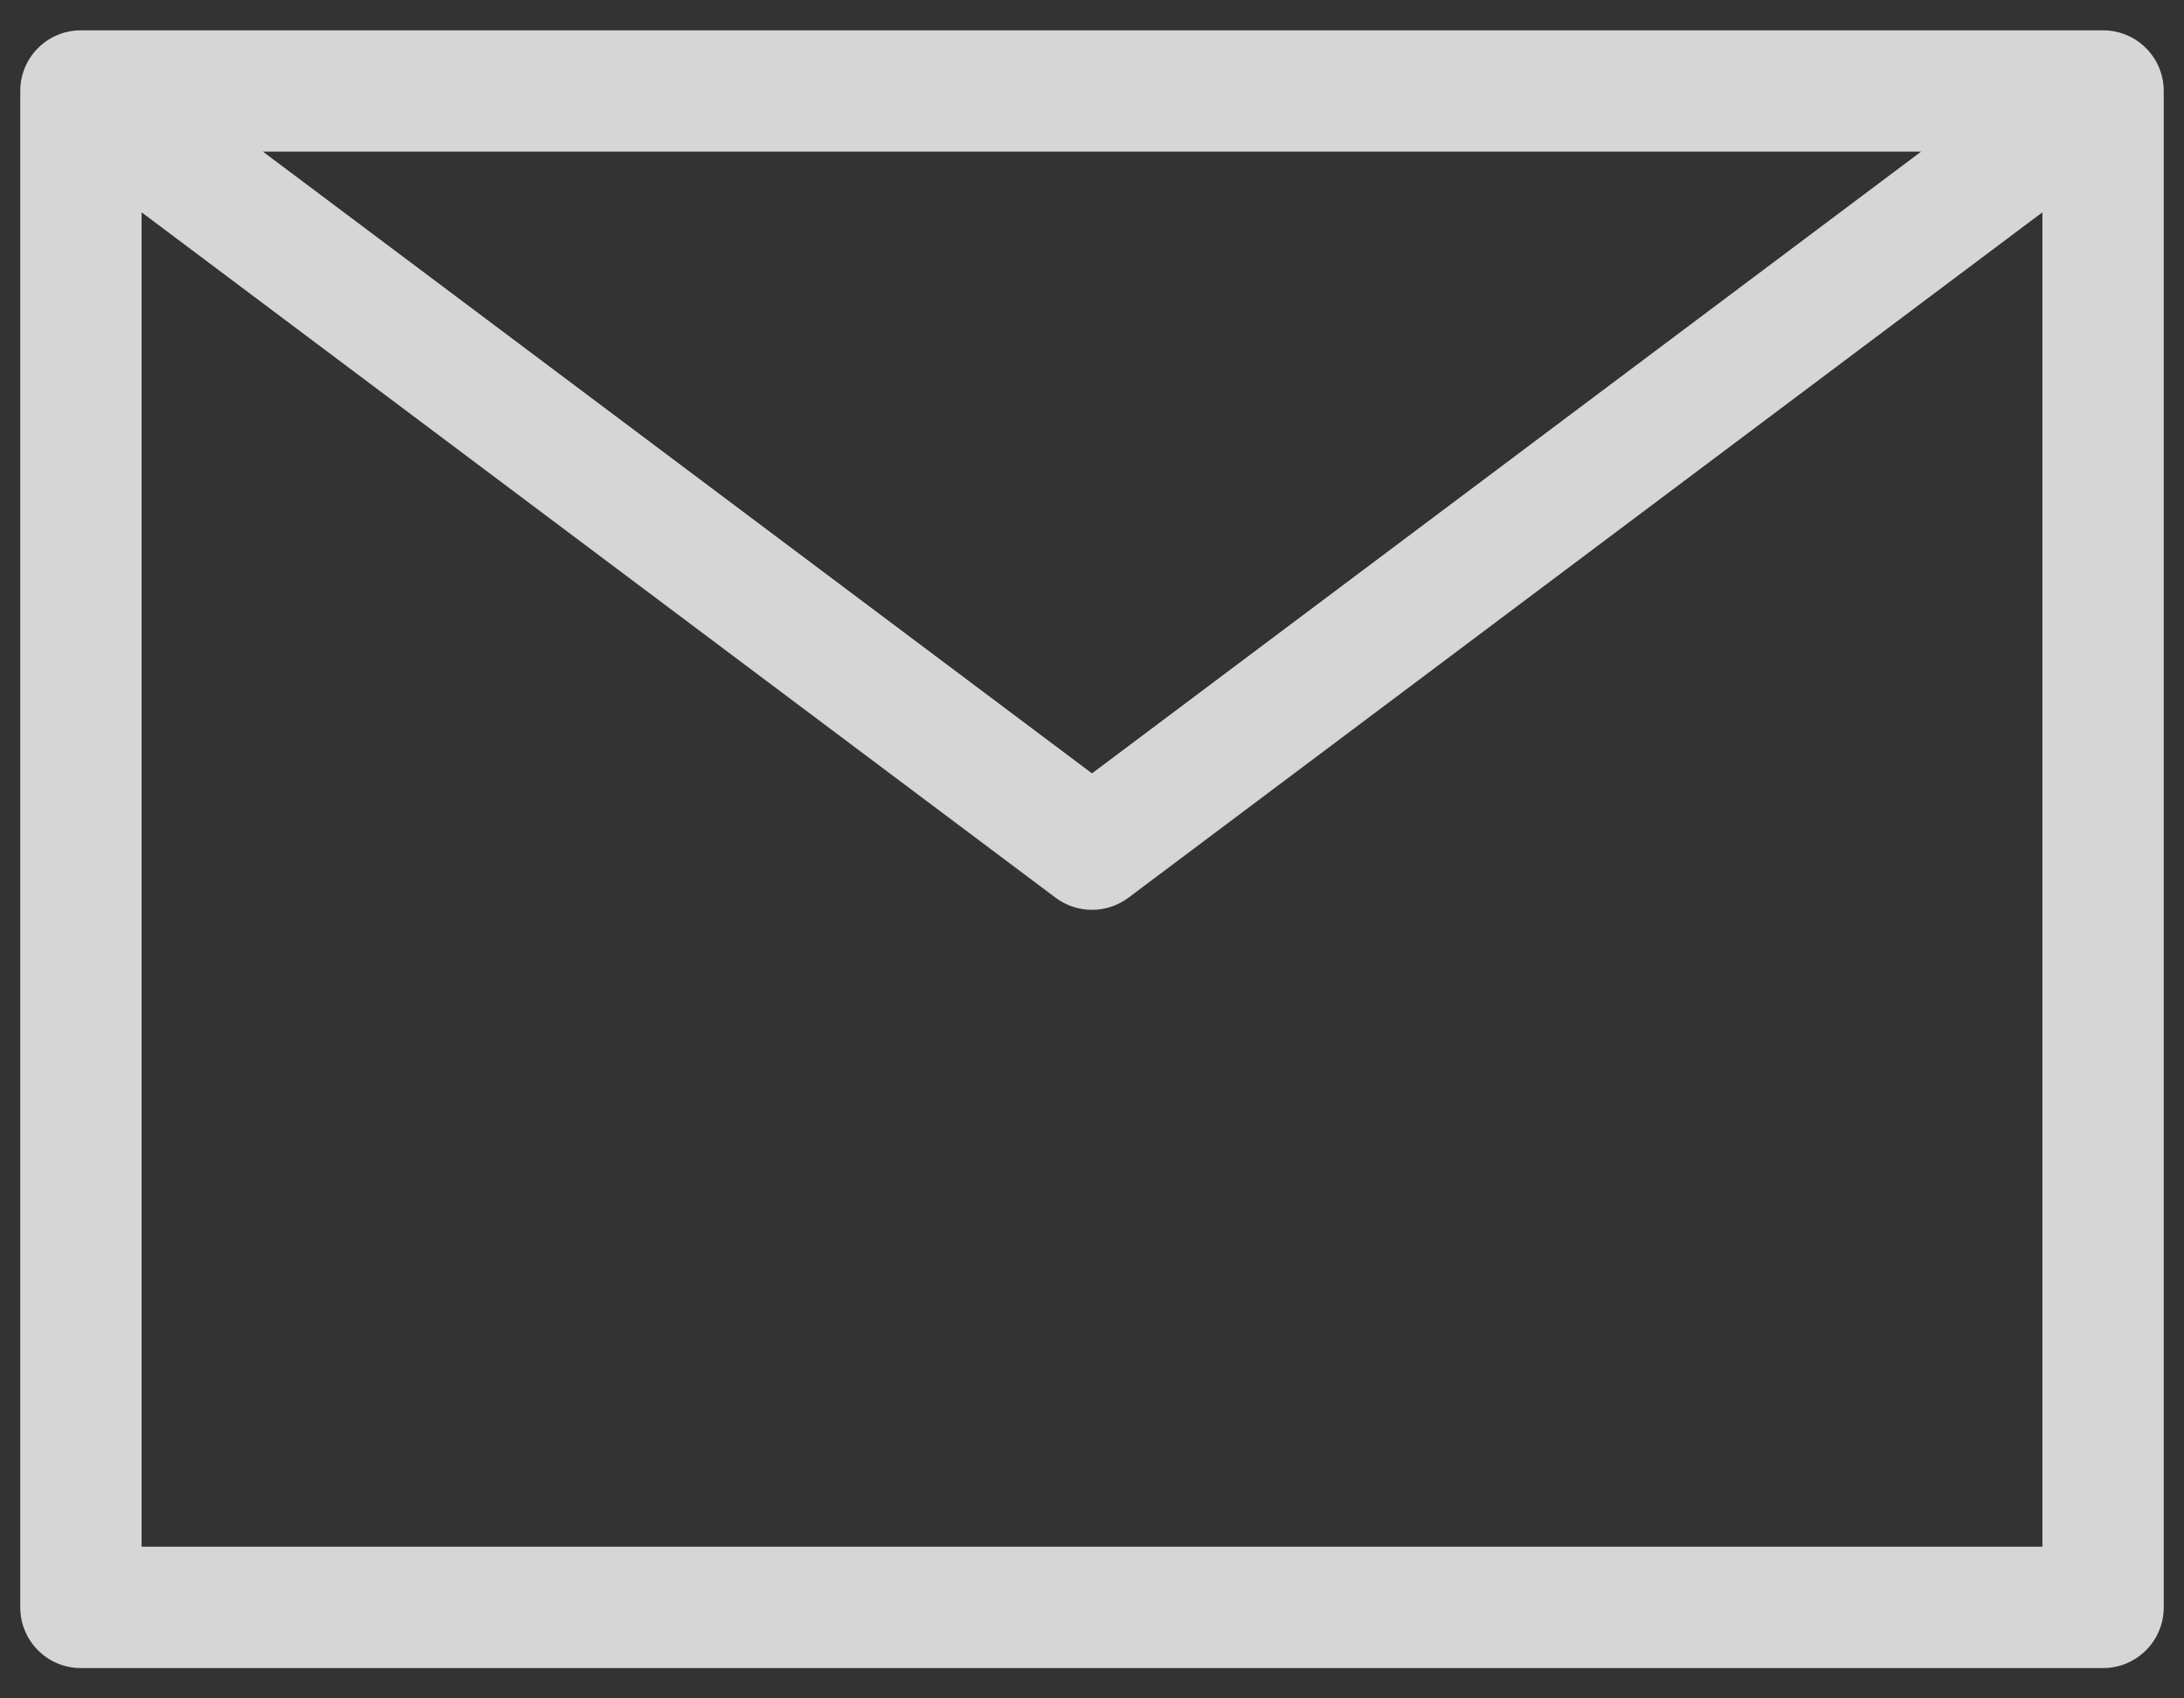 <svg width="18" height="14" viewBox="0 0 18 14" fill="none" xmlns="http://www.w3.org/2000/svg">
<rect x="0" y="0" width="18" height="14" fill="#333333" stroke="none"/>
<path d="M0.667 13.25H0.167C0.167 13.526 0.39 13.75 0.667 13.75L0.667 13.25ZM17.333 13.25V13.75C17.609 13.75 17.833 13.526 17.833 13.25H17.333ZM17.333 0.75H17.833C17.833 0.474 17.609 0.25 17.333 0.25V0.75ZM0.667 0.75V0.25C0.39 0.25 0.167 0.474 0.167 0.75L0.667 0.75ZM9 7L8.7 7.4C8.878 7.533 9.122 7.533 9.3 7.4L9 7ZM0.667 13.75H17.333V12.75H0.667V13.75ZM0.367 1.15L8.7 7.4L9.3 6.6L0.967 0.35L0.367 1.15ZM9.3 7.4L17.633 1.15L17.033 0.35L8.7 6.6L9.3 7.4ZM17.833 13.25V0.75H16.833V13.25H17.833ZM17.333 0.25H0.667V1.25H17.333V0.25ZM0.167 0.75V13.25H1.167V0.75H0.167Z" fill="white" fill-opacity="0.8"/>
</svg>
